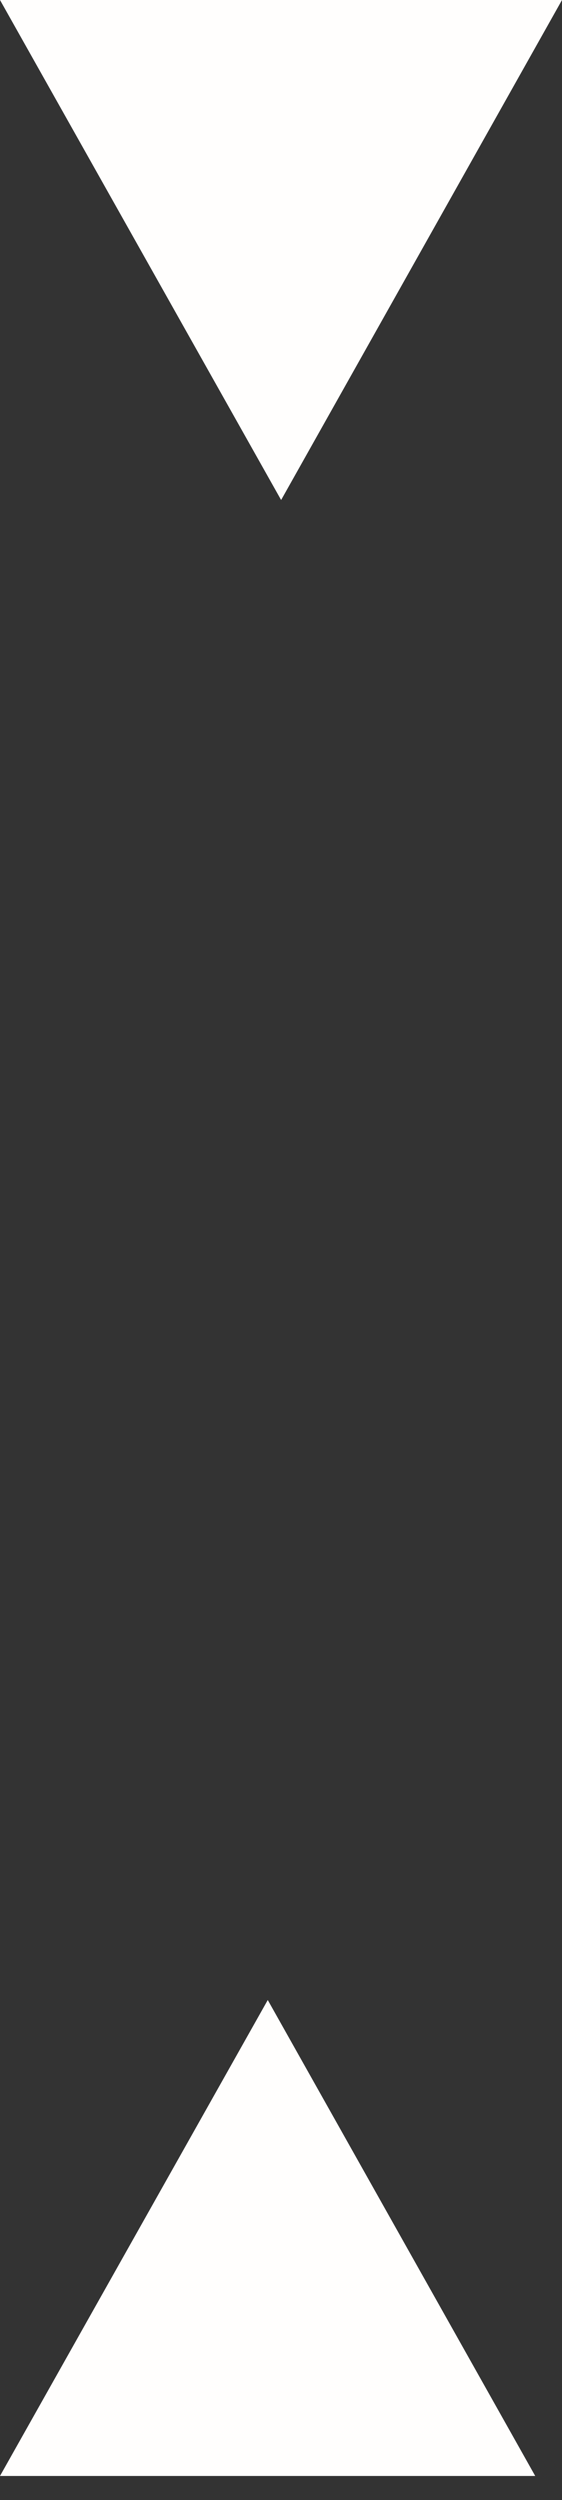 <svg width="9" height="40" viewBox="0 0 9 40" fill="none" xmlns="http://www.w3.org/2000/svg">
<rect x="0" y="0" width="9" height="40" fill="#333333" stroke="none"/>
<path d="M9 0H0L4.502 8L9 0Z" fill="#FFFEFD"/>
<path d="M0 39.615H8.571L4.288 32L0 39.615Z" fill="#FFFEFD"/>
</svg>
